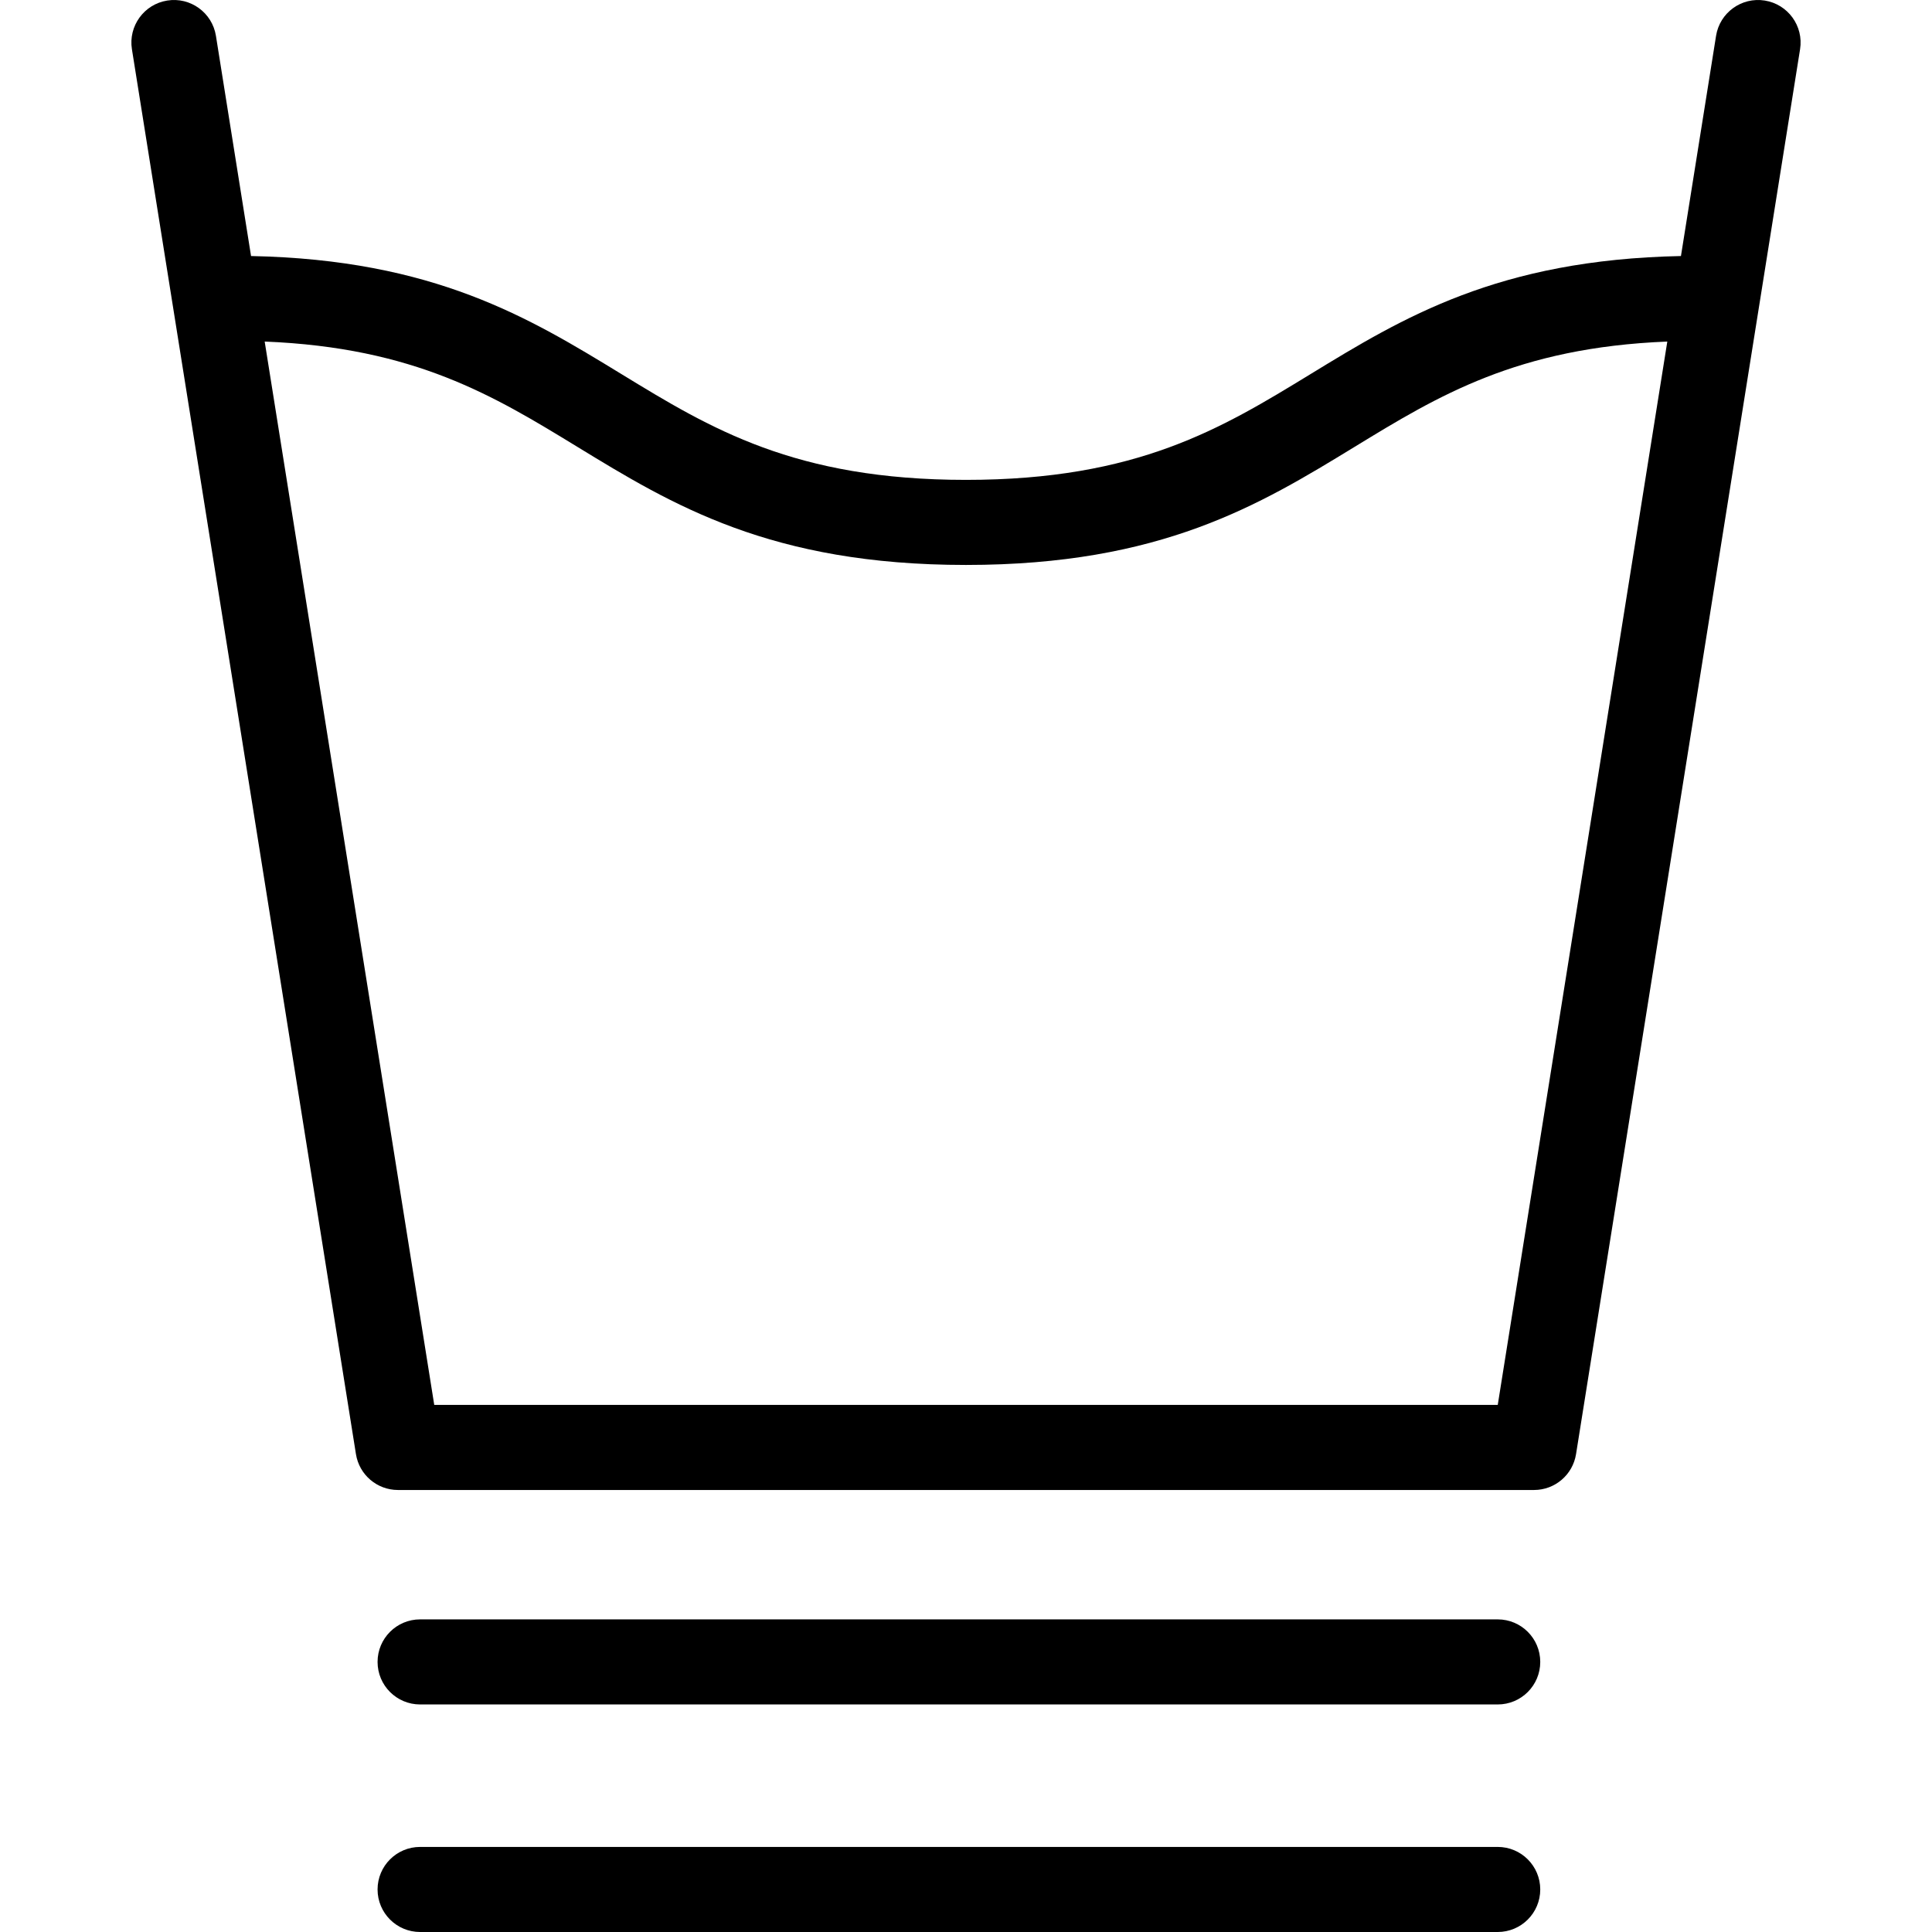 <?xml version='1.0' encoding='iso-8859-1'?>
<!-- Uploaded to: SVG Repo, www.svgrepo.com, Generator: SVG Repo Mixer Tools -->
<svg height="800px" width="800px" version="1.1" xmlns="http://www.w3.org/2000/svg" viewBox="0 0 340.643 340.643" xmlns:xlink="http://www.w3.org/1999/xlink" enable-background="new 0 0 340.643 340.643">
  <g>
    <path d="m311.156,.096c-4.087-0.654-7.936,2.135-8.587,6.225l-6.191,38.822c-32.292,0.646-49.07,10.894-65.311,20.817-15.699,9.591-30.527,18.65-60.746,18.65s-45.047-9.059-60.746-18.65c-16.241-9.922-33.019-20.171-65.311-20.817l-6.191-38.822c-0.651-4.09-4.503-6.882-8.587-6.225-4.091,0.652-6.878,4.497-6.226,8.587l39.5,247.708c0.58,3.64 3.72,6.319 7.406,6.319h200.309c3.687,0 6.826-2.679 7.406-6.319l39.5-247.708c0.653-4.091-2.134-7.935-6.225-8.587zm-47.079,247.614h-187.512l-29.897-187.488c26.474,1.06 40.4,9.566 55.086,18.538 16.778,10.25 34.129,20.85 68.566,20.85s51.788-10.6 68.566-20.85c14.686-8.972 28.613-17.477 55.086-18.538l-29.895,187.488z"/>
    <path d="m264.071,285.523h-190c-4.143,0-7.5,3.358-7.5,7.5s3.357,7.5 7.5,7.5h190c4.143,0 7.5-3.358 7.5-7.5s-3.357-7.5-7.5-7.5z"/>
    <path d="m264.071,325.643h-190c-4.143,0-7.5,3.358-7.5,7.5s3.357,7.5 7.5,7.5h190c4.143,0 7.5-3.358 7.5-7.5s-3.357-7.5-7.5-7.5z"/>
  </g>
</svg>